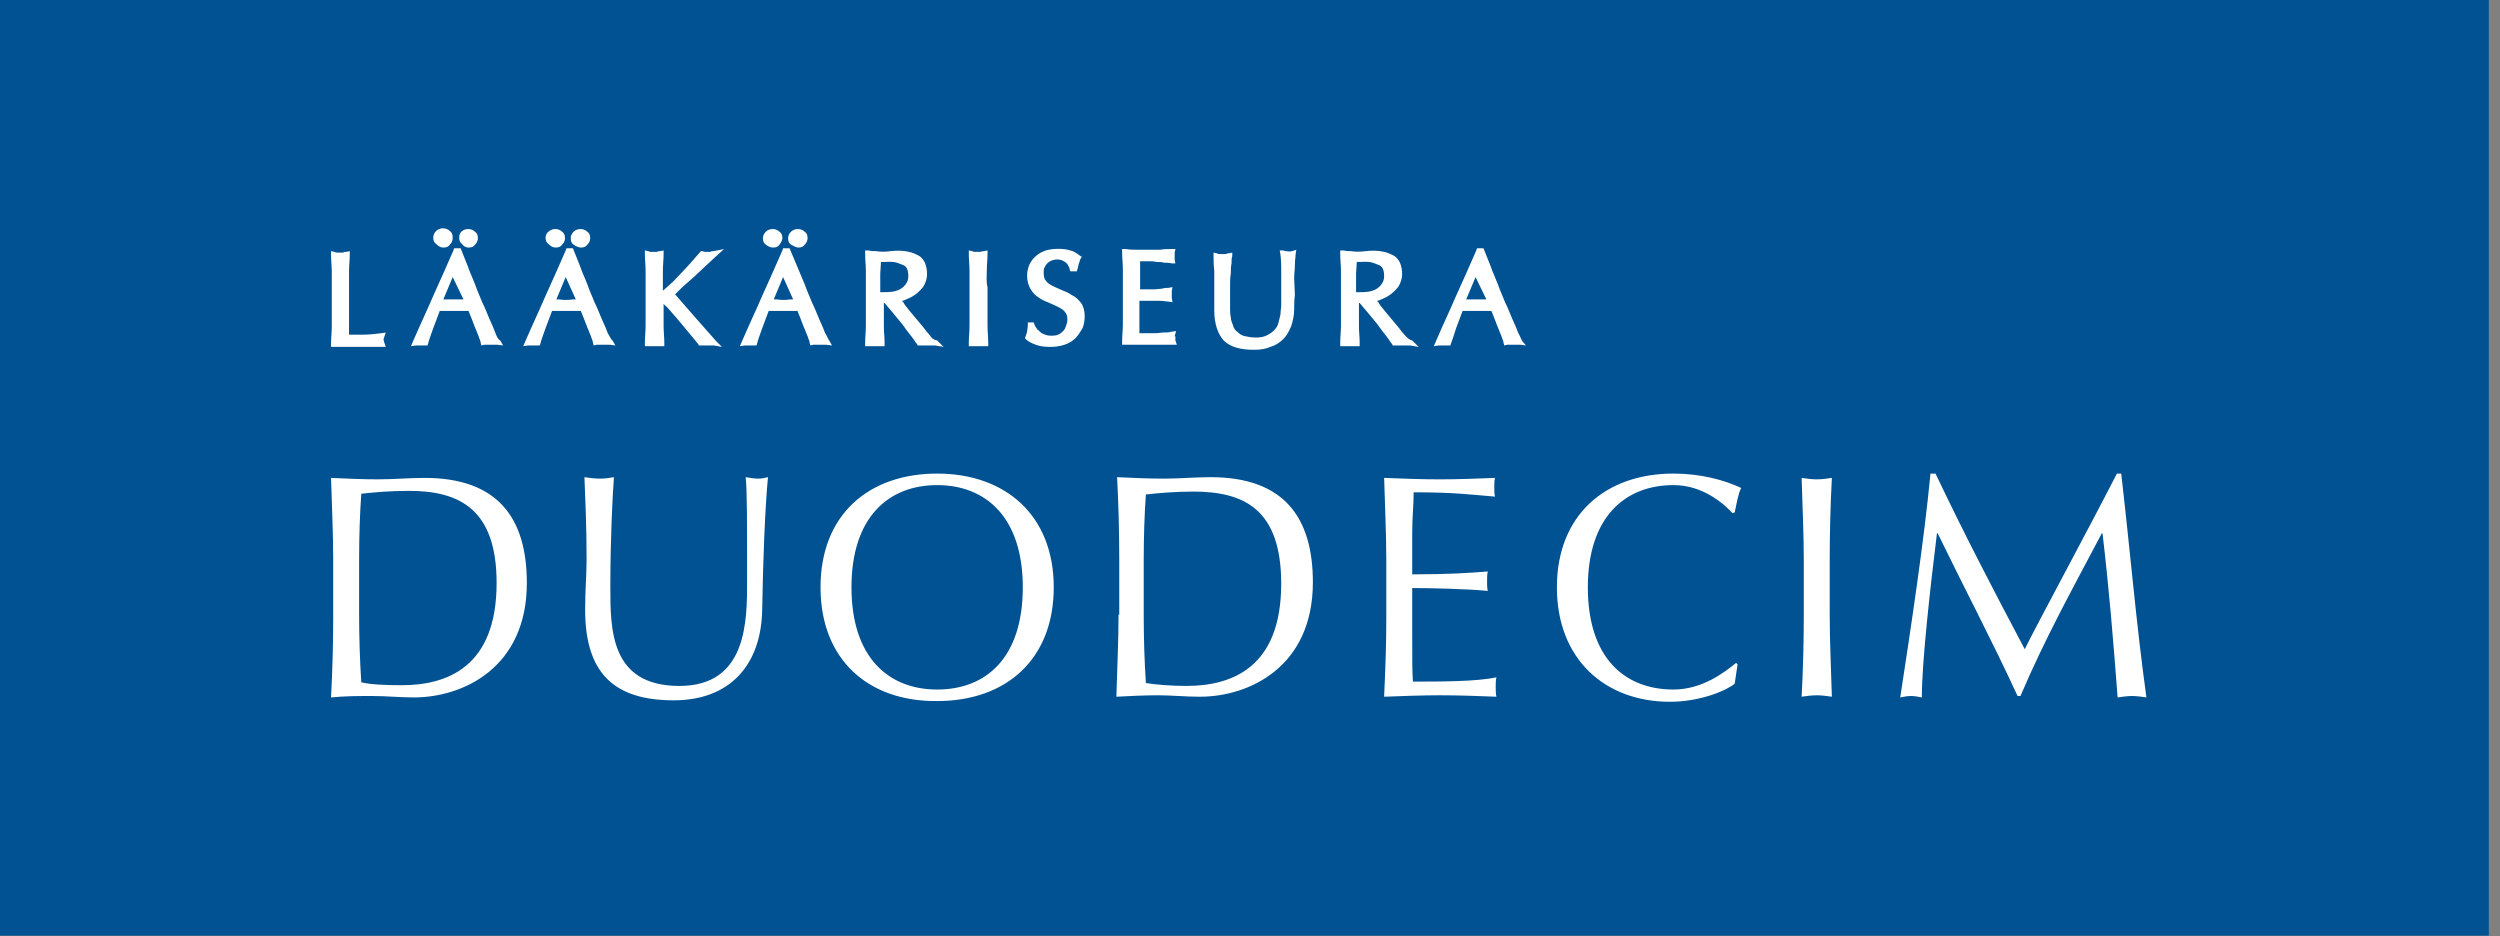 <svg width="219" height="82" viewBox="0 0 219 82" fill="none" xmlns="http://www.w3.org/2000/svg">
<rect x="0" y="0" width="219" height="82" fill="#808080" stroke="none"/>
<rect width="218.02" height="81.962" fill="#005293"/>
<path d="M33.603 29.758C33.603 29.695 33.603 29.632 33.666 29.506L33.792 29.127L33.414 29.19C32.846 29.253 32.342 29.317 31.837 29.317C31.396 29.317 31.018 29.317 30.576 29.317C30.576 28.812 30.576 28.308 30.576 27.677C30.576 26.983 30.576 26.164 30.576 25.218C30.576 24.713 30.576 24.209 30.576 23.768C30.576 23.263 30.639 22.822 30.639 22.317V22.002L30.324 22.065C30.198 22.065 30.135 22.065 30.072 22.128C29.946 22.128 29.757 22.128 29.567 22.128C29.504 22.128 29.378 22.128 29.315 22.065L29 22.002V22.317C29 22.822 29.063 23.326 29.063 23.768C29.063 24.272 29.063 24.713 29.063 25.218V27.173C29.063 27.677 29.063 28.181 29.063 28.623C29.063 29.127 29 29.569 29 30.073V30.388H29.315C29.694 30.388 30.009 30.388 30.324 30.388H32.405C32.72 30.388 33.099 30.388 33.414 30.388H33.792L33.666 30.01C33.603 29.821 33.603 29.758 33.603 29.758Z" fill="white"/>
<path d="M41.043 21.687C41.296 21.687 41.485 21.624 41.611 21.434C41.8 21.245 41.863 21.056 41.863 20.867C41.863 20.615 41.8 20.426 41.611 20.299C41.296 19.984 40.728 19.984 40.413 20.299C40.287 20.426 40.224 20.615 40.224 20.804C40.224 21.056 40.287 21.245 40.476 21.372C40.602 21.561 40.791 21.687 41.043 21.687Z" fill="white"/>
<path d="M43.377 29.127C43.25 28.749 43.061 28.371 42.872 27.929C42.683 27.488 42.494 26.983 42.242 26.479C42.052 25.974 41.8 25.47 41.611 24.903C41.422 24.398 41.17 23.894 40.98 23.326L40.35 21.75H39.782L39.719 21.939C39.152 23.263 38.521 24.65 37.954 25.912C37.386 27.236 36.756 28.56 36.188 29.884L35.999 30.325L36.44 30.262C36.693 30.262 37.008 30.262 37.197 30.262H37.449L37.512 30.073C37.575 29.758 37.765 29.317 37.954 28.749C38.143 28.244 38.332 27.74 38.521 27.236C38.71 27.236 38.9 27.236 39.026 27.236C39.467 27.236 39.971 27.236 40.476 27.236C40.665 27.236 40.854 27.236 41.044 27.236C41.106 27.425 41.233 27.677 41.296 27.866L41.611 28.686C41.737 28.938 41.8 29.19 41.926 29.443C41.989 29.695 42.115 29.884 42.115 30.073L42.178 30.262L42.431 30.199C42.494 30.199 42.62 30.199 42.683 30.199H43.313C43.377 30.199 43.503 30.199 43.566 30.199L44.07 30.262L43.818 29.821C43.629 29.758 43.503 29.443 43.377 29.127ZM40.602 26.227C40.539 26.227 40.413 26.227 40.35 26.227C39.971 26.227 39.53 26.227 39.089 26.227C39.026 26.227 38.963 26.227 38.837 26.227L39.656 24.272L40.602 26.227Z" fill="white"/>
<path d="M38.837 21.687C39.089 21.687 39.278 21.624 39.404 21.434C39.593 21.245 39.657 21.056 39.657 20.804C39.657 20.552 39.593 20.363 39.404 20.236C39.089 19.921 38.522 19.921 38.206 20.236C38.017 20.426 37.954 20.615 37.954 20.804C37.954 21.056 38.017 21.245 38.206 21.372C38.395 21.561 38.585 21.687 38.837 21.687Z" fill="white"/>
<path d="M50.88 21.687C51.132 21.687 51.321 21.624 51.447 21.434C51.636 21.245 51.7 21.056 51.7 20.867C51.7 20.615 51.636 20.426 51.447 20.299C51.132 19.984 50.565 19.984 50.249 20.299C50.06 20.489 49.997 20.678 49.997 20.867C49.997 21.119 50.06 21.308 50.249 21.434C50.438 21.561 50.691 21.687 50.88 21.687Z" fill="white"/>
<path d="M53.213 29.127C53.087 28.749 52.898 28.371 52.709 27.929C52.52 27.488 52.331 26.983 52.078 26.479C51.889 25.974 51.637 25.47 51.448 24.903C51.259 24.398 51.007 23.894 50.817 23.326L50.187 21.75H49.619L49.556 21.939C48.989 23.263 48.358 24.65 47.791 25.912C47.223 27.236 46.593 28.56 46.025 29.884L45.836 30.325L46.277 30.262C46.529 30.262 46.845 30.262 47.034 30.262H47.286L47.349 30.073C47.412 29.758 47.602 29.317 47.791 28.749C47.98 28.244 48.169 27.74 48.358 27.236C48.547 27.236 48.736 27.236 48.863 27.236C49.304 27.236 49.808 27.236 50.313 27.236C50.502 27.236 50.691 27.236 50.88 27.236C50.943 27.425 51.07 27.677 51.133 27.866L51.448 28.686C51.574 28.938 51.637 29.19 51.763 29.443C51.826 29.695 51.952 29.884 51.952 30.073L52.015 30.262L52.268 30.199C52.331 30.199 52.457 30.199 52.52 30.199H53.15C53.213 30.199 53.34 30.199 53.403 30.199L53.907 30.262L53.655 29.821C53.529 29.758 53.403 29.443 53.213 29.127ZM48.989 26.227C48.926 26.227 48.863 26.227 48.736 26.227L49.556 24.272L50.439 26.227C50.376 26.227 50.25 26.227 50.187 26.227C49.808 26.29 49.367 26.29 48.989 26.227Z" fill="white"/>
<path d="M48.674 21.687C48.926 21.687 49.115 21.624 49.241 21.434C49.431 21.245 49.493 21.056 49.493 20.867C49.493 20.615 49.431 20.426 49.241 20.299C48.926 19.984 48.358 19.984 48.043 20.299C47.917 20.363 47.791 20.615 47.791 20.804C47.791 21.056 47.854 21.245 48.043 21.372C48.232 21.561 48.422 21.687 48.674 21.687Z" fill="white"/>
<path d="M60.843 24.209C61.158 23.894 61.537 23.578 61.852 23.263C62.167 22.948 62.483 22.696 62.735 22.443L63.428 21.813L62.483 22.002C62.419 22.002 62.293 22.002 62.23 22.065C62.104 22.065 61.915 22.065 61.789 22.065C61.726 22.065 61.663 22.065 61.537 22.002H61.41L61.284 22.128C61.032 22.443 60.717 22.759 60.465 23.074C60.149 23.389 59.897 23.704 59.582 24.02C59.267 24.335 59.014 24.65 58.699 24.903C58.51 25.092 58.258 25.281 58.069 25.47V25.155C58.069 24.65 58.069 24.146 58.069 23.704C58.069 23.2 58.132 22.759 58.132 22.254V21.939L57.816 22.002C57.69 22.002 57.627 22.002 57.564 22.065C57.438 22.065 57.249 22.065 57.06 22.065C56.997 22.065 56.87 22.065 56.807 22.002L56.492 21.939V22.254C56.492 22.759 56.555 23.263 56.555 23.704C56.555 24.209 56.555 24.65 56.555 25.155V27.11C56.555 27.614 56.555 28.118 56.555 28.56C56.555 29.064 56.492 29.506 56.492 30.01V30.325H56.807C57.123 30.325 57.564 30.325 57.879 30.325H58.195V30.01C58.195 29.569 58.132 29.064 58.132 28.56C58.132 28.055 58.132 27.614 58.132 27.11V26.605C58.195 26.731 58.321 26.794 58.447 26.92L59.33 27.929C59.645 28.308 59.96 28.686 60.276 29.064C60.591 29.443 60.906 29.821 61.158 30.136L61.221 30.262H61.347C61.41 30.262 61.537 30.262 61.6 30.262H62.23C62.356 30.262 62.419 30.262 62.545 30.262L63.239 30.388L62.735 29.884C62.104 29.19 61.474 28.434 60.843 27.74C60.276 27.11 59.708 26.416 59.141 25.785C59.33 25.596 59.519 25.407 59.771 25.155C60.149 24.84 60.465 24.524 60.843 24.209Z" fill="white"/>
<path d="M67.717 21.687C67.969 21.687 68.158 21.624 68.284 21.434C68.41 21.245 68.537 21.056 68.537 20.867C68.537 20.615 68.473 20.426 68.284 20.299C67.969 19.984 67.401 19.984 67.086 20.299C66.897 20.489 66.834 20.678 66.834 20.867C66.834 21.119 66.897 21.308 67.086 21.434C67.275 21.561 67.465 21.687 67.717 21.687Z" fill="white"/>
<path d="M69.923 21.687C70.175 21.687 70.364 21.624 70.49 21.434C70.68 21.245 70.743 21.056 70.743 20.867C70.743 20.615 70.68 20.426 70.49 20.299C70.175 19.984 69.608 19.984 69.292 20.299C69.103 20.489 69.04 20.678 69.04 20.867C69.04 21.119 69.103 21.308 69.292 21.434C69.544 21.561 69.734 21.687 69.923 21.687Z" fill="white"/>
<path d="M72.256 29.127C72.13 28.749 71.941 28.371 71.752 27.929C71.562 27.488 71.373 26.983 71.121 26.479C70.932 25.974 70.68 25.47 70.49 24.903L69.166 21.75H68.599L68.536 21.939C67.968 23.263 67.338 24.65 66.77 25.912C66.203 27.236 65.572 28.56 65.005 29.884L64.815 30.325L65.257 30.262C65.509 30.262 65.824 30.262 66.013 30.262H66.266L66.329 30.073C66.392 29.758 66.581 29.317 66.77 28.749C66.959 28.244 67.148 27.74 67.338 27.236C67.527 27.236 67.716 27.236 67.842 27.236C68.284 27.236 68.788 27.236 69.292 27.236C69.481 27.236 69.671 27.236 69.86 27.236C69.923 27.425 70.049 27.677 70.112 27.866L70.427 28.686C70.553 28.938 70.617 29.19 70.743 29.443C70.806 29.695 70.932 29.884 70.932 30.073L70.995 30.262L71.247 30.199C71.31 30.199 71.436 30.199 71.499 30.199H72.13C72.193 30.199 72.319 30.199 72.382 30.199L72.887 30.262L72.634 29.821C72.571 29.758 72.445 29.443 72.256 29.127ZM68.031 26.227C67.968 26.227 67.905 26.227 67.779 26.227L68.599 24.272L69.481 26.227C69.418 26.227 69.292 26.227 69.229 26.227C68.851 26.29 68.473 26.29 68.031 26.227Z" fill="white"/>
<path d="M81.462 29.38C81.273 29.19 81.084 28.938 80.895 28.686L80.264 27.929C80.075 27.677 79.823 27.425 79.633 27.173C79.444 26.92 79.255 26.731 79.129 26.479L79.003 26.353C79.129 26.353 79.255 26.29 79.381 26.227C79.697 26.101 79.949 25.974 80.201 25.785C80.453 25.596 80.706 25.344 80.895 25.092C81.084 24.776 81.21 24.398 81.21 24.02C81.21 23.642 81.147 23.326 81.021 23.011C80.895 22.759 80.706 22.506 80.453 22.38C80.201 22.254 79.949 22.128 79.633 22.065C79.129 21.939 78.562 21.939 77.994 22.002C77.553 22.065 77.174 22.065 76.733 22.002C76.544 22.002 76.292 22.002 76.102 21.939H75.787V22.254C75.787 22.759 75.85 23.263 75.85 23.704C75.85 24.209 75.85 24.65 75.85 25.155V27.11C75.85 27.614 75.85 28.118 75.85 28.56C75.85 29.064 75.787 29.506 75.787 30.01V30.325H76.102C76.418 30.325 76.859 30.325 77.174 30.325H77.49V30.01C77.49 29.569 77.427 29.064 77.427 28.56C77.427 28.055 77.427 27.614 77.427 27.11V26.542H77.49C77.679 26.794 77.931 27.047 78.183 27.362C78.499 27.74 78.751 28.055 79.066 28.434C79.318 28.812 79.57 29.127 79.823 29.443C80.075 29.758 80.201 30.01 80.327 30.136L80.39 30.262H80.579C80.642 30.262 80.769 30.262 80.895 30.262H81.588C81.714 30.262 81.777 30.262 81.903 30.262L82.66 30.388L82.093 29.821C81.714 29.758 81.588 29.569 81.462 29.38ZM79.444 23.515C79.507 23.642 79.57 23.894 79.57 24.146C79.57 24.461 79.507 24.65 79.381 24.84C79.255 25.029 79.129 25.155 78.94 25.281C78.751 25.407 78.562 25.47 78.309 25.533C77.931 25.596 77.553 25.596 77.237 25.596C77.174 25.596 77.174 25.596 77.111 25.596V25.155C77.111 24.776 77.111 24.335 77.111 23.957L77.174 22.948C77.237 22.948 77.3 22.948 77.364 22.948C77.679 22.948 78.12 22.885 78.562 23.011C78.751 23.074 78.877 23.137 79.066 23.2C79.255 23.263 79.381 23.389 79.444 23.515Z" fill="white"/>
<path d="M86.444 23.704C86.444 23.2 86.507 22.759 86.507 22.254V21.939L86.191 22.002C86.065 22.002 86.002 22.002 85.939 22.065C85.813 22.065 85.624 22.065 85.435 22.065C85.372 22.065 85.246 22.065 85.183 22.002L84.867 21.939V22.254C84.867 22.759 84.93 23.263 84.93 23.704C84.93 24.209 84.93 24.65 84.93 25.155V27.11C84.93 27.614 84.93 28.118 84.93 28.56C84.93 29.064 84.867 29.506 84.867 30.01V30.325H85.183C85.498 30.325 85.939 30.325 86.254 30.325H86.57V30.01C86.57 29.569 86.507 29.064 86.507 28.56C86.507 28.055 86.507 27.614 86.507 27.11V25.155C86.38 24.65 86.444 24.209 86.444 23.704Z" fill="white"/>
<path d="M93.885 25.848C93.632 25.659 93.317 25.533 93.002 25.407C92.687 25.281 92.434 25.155 92.182 25.029C91.93 24.903 91.741 24.776 91.615 24.587C91.489 24.461 91.426 24.209 91.426 23.894C91.426 23.705 91.426 23.578 91.489 23.452C91.552 23.326 91.615 23.2 91.741 23.074C91.867 22.948 91.993 22.885 92.119 22.822C92.434 22.696 92.813 22.696 93.065 22.822C93.191 22.885 93.317 22.948 93.38 23.011C93.443 23.074 93.57 23.2 93.57 23.263C93.632 23.389 93.696 23.452 93.696 23.578L93.759 23.768H94.326L94.389 23.578C94.452 23.389 94.452 23.2 94.515 23.074C94.578 22.948 94.578 22.822 94.641 22.696L94.767 22.506L94.578 22.38C94.326 22.191 94.074 22.002 93.759 21.939C93.191 21.75 92.245 21.75 91.615 21.939C91.299 22.065 90.984 22.191 90.732 22.443C90.48 22.633 90.291 22.948 90.165 23.2C90.038 23.515 89.975 23.831 89.975 24.146C89.975 24.65 90.101 25.029 90.291 25.344C90.48 25.659 90.732 25.912 91.047 26.101C91.299 26.29 91.615 26.416 91.93 26.542C92.245 26.668 92.498 26.794 92.75 26.92C93.002 27.047 93.191 27.173 93.317 27.362C93.443 27.488 93.506 27.74 93.506 27.992C93.506 28.181 93.443 28.371 93.38 28.56C93.317 28.749 93.254 28.875 93.128 29.001C93.002 29.127 92.876 29.253 92.687 29.317C92.371 29.443 91.867 29.443 91.552 29.317C91.362 29.253 91.236 29.19 91.11 29.064C90.984 28.938 90.858 28.875 90.795 28.749C90.732 28.623 90.606 28.497 90.606 28.371L90.543 28.245H90.038V28.497C90.038 28.686 89.975 28.875 89.975 29.001C89.975 29.127 89.912 29.253 89.849 29.443L89.786 29.632L89.912 29.758C90.101 29.947 90.417 30.073 90.732 30.199C91.047 30.325 91.489 30.389 91.993 30.389C92.434 30.389 92.876 30.325 93.254 30.199C93.632 30.073 93.948 29.884 94.2 29.632C94.452 29.38 94.641 29.064 94.831 28.749C94.957 28.434 95.02 28.055 95.02 27.677C95.02 27.236 94.894 26.794 94.704 26.542C94.452 26.227 94.2 25.975 93.885 25.848Z" fill="white"/>
<path d="M102.902 29.443L103.028 29.001L102.587 29.064C102.397 29.127 102.208 29.127 101.956 29.127C101.704 29.127 101.452 29.19 101.199 29.19C100.947 29.19 100.632 29.19 100.38 29.19H99.812C99.812 29.064 99.812 28.938 99.812 28.812C99.812 28.56 99.812 28.181 99.812 27.74V26.605C99.812 26.479 99.812 26.416 99.812 26.353C99.875 26.353 100.001 26.353 100.127 26.353H100.884C101.136 26.353 101.389 26.353 101.641 26.353C101.893 26.353 102.145 26.416 102.334 26.416L102.713 26.479L102.65 26.101C102.65 25.974 102.65 25.912 102.65 25.785C102.65 25.659 102.65 25.596 102.65 25.47L102.713 25.155L102.334 25.218C102.145 25.218 102.019 25.218 101.83 25.281L101.199 25.344C101.01 25.344 100.758 25.344 100.506 25.344C100.317 25.344 100.127 25.344 99.875 25.344C99.875 25.218 99.875 25.092 99.875 24.966C99.875 24.713 99.875 24.398 99.875 24.083C99.875 23.831 99.875 23.578 99.875 23.326C99.875 23.2 99.875 23.011 99.875 22.885C100.127 22.885 100.38 22.885 100.569 22.885C100.821 22.885 101.073 22.885 101.325 22.948C101.578 22.948 101.767 22.948 101.956 23.011C102.145 23.011 102.397 23.011 102.65 23.074H102.965L102.902 22.759C102.902 22.633 102.902 22.57 102.902 22.443C102.902 22.317 102.902 22.254 102.902 22.128L102.965 21.813H102.65C102.334 21.813 101.956 21.813 101.641 21.876C101.01 21.876 100.317 21.876 99.623 21.876C99.308 21.876 98.929 21.876 98.614 21.813H98.299V22.128C98.299 22.633 98.362 23.074 98.362 23.578C98.362 24.083 98.362 24.524 98.362 25.029V26.983C98.362 27.488 98.362 27.992 98.362 28.434C98.362 28.938 98.299 29.38 98.299 29.884V30.199H98.614C98.929 30.199 99.308 30.199 99.623 30.199H101.704C102.019 30.199 102.397 30.199 102.713 30.199H103.091L102.965 29.821C102.965 29.758 102.965 29.695 102.965 29.632C102.965 29.569 102.965 29.506 102.965 29.443C102.839 29.506 102.839 29.506 102.902 29.443Z" fill="white"/>
<path d="M112.675 22.002C112.612 22.002 112.549 22.002 112.423 21.939H112.108L112.171 22.317C112.171 22.443 112.234 22.759 112.234 23.515C112.234 24.083 112.234 24.903 112.234 25.974C112.234 26.227 112.234 26.479 112.234 26.731C112.234 26.983 112.171 27.236 112.171 27.551C112.108 27.803 112.045 28.055 111.982 28.308C111.919 28.56 111.792 28.749 111.603 28.938C111.414 29.127 111.225 29.253 110.973 29.38C110.721 29.506 110.405 29.569 110.027 29.569C109.649 29.569 109.333 29.506 109.018 29.443C108.766 29.38 108.577 29.253 108.387 29.064C108.198 28.938 108.072 28.749 108.009 28.497C107.946 28.308 107.82 28.055 107.82 27.803C107.757 27.551 107.757 27.299 107.757 27.047C107.757 26.794 107.757 26.479 107.757 26.227C107.757 25.785 107.757 25.407 107.757 25.029C107.757 24.65 107.757 24.272 107.82 23.957C107.82 23.642 107.82 23.326 107.883 23.074C107.883 22.822 107.883 22.57 107.946 22.443V22.128L107.631 22.191C107.568 22.191 107.505 22.191 107.379 22.254C107.252 22.254 107.063 22.254 106.874 22.254C106.748 22.254 106.685 22.254 106.622 22.191L106.307 22.128V22.443C106.307 22.759 106.307 23.2 106.37 23.704C106.37 24.209 106.37 24.776 106.37 25.407C106.37 25.659 106.37 25.974 106.37 26.227C106.37 26.479 106.37 26.857 106.37 27.173C106.37 28.371 106.685 29.253 107.189 29.821C107.757 30.388 108.64 30.641 109.838 30.641C110.405 30.641 110.847 30.578 111.288 30.388C111.729 30.262 112.108 30.01 112.423 29.695C112.738 29.38 112.927 29.001 113.117 28.56C113.243 28.118 113.369 27.677 113.369 27.11C113.369 26.668 113.369 26.29 113.432 25.848L113.369 24.398C113.369 23.957 113.432 23.578 113.432 23.2C113.432 22.822 113.495 22.506 113.495 22.254L113.558 21.876L113.18 22.002C112.927 22.065 112.801 22.002 112.675 22.002Z" fill="white"/>
<path d="M123.079 29.38C122.89 29.19 122.701 28.938 122.512 28.686L121.881 27.929C121.692 27.677 121.44 27.425 121.251 27.173C121.062 26.92 120.872 26.731 120.746 26.479L120.62 26.353C120.746 26.353 120.872 26.29 120.998 26.227C121.314 26.101 121.566 25.974 121.818 25.785C122.07 25.596 122.323 25.344 122.512 25.092C122.701 24.776 122.827 24.398 122.827 24.02C122.827 23.642 122.764 23.326 122.638 23.011C122.512 22.759 122.323 22.506 122.07 22.38C121.818 22.254 121.566 22.128 121.251 22.065C120.746 21.939 120.179 21.939 119.611 22.002C119.17 22.065 118.792 22.065 118.35 22.002C118.161 22.002 117.909 22.002 117.72 21.939H117.404V22.254C117.404 22.759 117.467 23.263 117.467 23.704C117.467 24.209 117.467 24.65 117.467 25.155V27.11C117.467 27.614 117.467 28.118 117.467 28.56C117.467 29.064 117.404 29.506 117.404 30.01V30.325H117.72C118.035 30.325 118.476 30.325 118.792 30.325H119.107V30.01C119.107 29.569 119.044 29.064 119.044 28.56C119.044 28.055 119.044 27.614 119.044 27.11V26.542H119.107C119.296 26.794 119.548 27.047 119.8 27.362C120.116 27.74 120.368 28.055 120.683 28.434C120.935 28.812 121.188 29.127 121.44 29.443C121.692 29.758 121.818 30.01 121.944 30.136L122.007 30.262H122.197C122.26 30.262 122.386 30.262 122.512 30.262H123.205C123.332 30.262 123.395 30.262 123.521 30.262L124.277 30.388L123.71 29.821C123.395 29.758 123.268 29.569 123.079 29.38ZM121.125 23.515C121.188 23.642 121.251 23.894 121.251 24.146C121.251 24.461 121.188 24.65 121.062 24.84C120.935 25.029 120.809 25.155 120.62 25.281C120.431 25.407 120.242 25.47 119.99 25.533C119.611 25.596 119.233 25.596 118.918 25.596C118.855 25.596 118.855 25.596 118.792 25.596V25.155C118.792 24.776 118.792 24.335 118.792 23.957L118.855 22.948C118.918 22.948 118.981 22.948 119.044 22.948C119.359 22.948 119.8 22.885 120.242 23.011C120.431 23.074 120.557 23.137 120.746 23.2C120.935 23.263 121.062 23.389 121.125 23.515Z" fill="white"/>
<path d="M133.357 29.884C133.231 29.695 133.168 29.443 132.979 29.127C132.853 28.749 132.664 28.371 132.475 27.929C132.285 27.488 132.096 26.983 131.844 26.479C131.655 25.974 131.403 25.47 131.214 24.903C131.024 24.398 130.772 23.894 130.583 23.326L129.952 21.75H129.385L129.322 21.939C128.754 23.263 128.124 24.65 127.556 25.912C126.989 27.236 126.358 28.56 125.791 29.884L125.602 30.325L126.043 30.262C126.295 30.262 126.61 30.262 126.8 30.262H127.052L127.115 30.073C127.241 29.758 127.367 29.317 127.556 28.749C127.745 28.244 127.935 27.74 128.124 27.236C128.313 27.236 128.502 27.236 128.628 27.236C129.07 27.236 129.574 27.236 130.079 27.236C130.268 27.236 130.457 27.236 130.646 27.236C130.709 27.425 130.835 27.677 130.898 27.866L131.214 28.686C131.34 28.938 131.403 29.19 131.529 29.443C131.592 29.695 131.718 29.884 131.718 30.073L131.781 30.262L132.033 30.199C132.096 30.199 132.222 30.199 132.285 30.199H132.916C132.979 30.199 133.105 30.199 133.168 30.199L133.673 30.262L133.357 29.884ZM130.205 26.227C130.142 26.227 130.015 26.227 129.952 26.227C129.574 26.227 129.133 26.227 128.691 26.227C128.628 26.227 128.565 26.227 128.439 26.227L129.259 24.272L130.205 26.227Z" fill="white"/>
<path d="M169.11 41.486C168.542 47.413 167.407 54.917 166.461 61.096C166.777 61.033 167.092 60.97 167.407 60.97C167.722 60.97 168.038 61.033 168.353 61.096C168.353 57.944 169.11 51.323 169.677 46.72H169.74C172.073 51.512 174.596 56.304 176.739 60.97H176.992C179.136 55.926 181.658 51.386 184.117 46.72H184.18C184.748 51.512 185.126 56.115 185.504 61.096C185.946 61.033 186.324 60.97 186.765 60.97C187.207 60.97 187.585 61.033 188.026 61.096C187.144 54.728 186.639 48.611 185.819 41.486H185.441C182.793 46.657 178.442 54.665 177.37 56.872C174.596 51.638 172.073 46.783 169.551 41.486H169.11ZM158.012 49.053C158.012 46.657 157.886 44.261 157.823 41.864C158.264 41.928 158.706 41.991 159.147 41.991C159.588 41.991 160.03 41.928 160.471 41.864C160.345 44.261 160.282 46.657 160.282 49.053V53.845C160.282 56.241 160.408 58.637 160.471 61.033C160.03 60.97 159.588 60.907 159.147 60.907C158.706 60.907 158.264 60.97 157.823 61.033C157.949 58.637 158.012 56.241 158.012 53.845V49.053ZM152.211 58.196L152.085 58.07C151.076 58.89 149.121 60.403 146.599 60.403C142.311 60.403 139.095 57.629 139.095 51.449C139.095 45.27 142.374 42.495 146.599 42.495C149.184 42.495 151.013 44.135 151.769 44.954L151.959 44.891C152.085 44.324 152.274 43.189 152.526 42.747C151.076 42.054 148.995 41.486 146.599 41.486C140.609 41.486 136.384 45.143 136.384 51.449C136.384 57.755 140.609 61.475 146.284 61.475C148.995 61.475 151.265 60.466 151.959 59.898L152.211 58.196ZM121.44 49.053C121.44 46.657 121.313 44.261 121.25 41.864C122.89 41.928 124.466 41.991 126.106 41.991C127.745 41.991 129.322 41.928 130.961 41.864C130.898 42.117 130.898 42.432 130.898 42.684C130.898 42.937 130.898 43.252 130.961 43.504C128.691 43.315 127.367 43.126 123.836 43.126C123.836 44.324 123.71 45.27 123.71 46.657C123.71 48.107 123.71 49.62 123.71 50.314C126.925 50.314 128.691 50.188 130.33 50.062C130.267 50.314 130.267 50.629 130.267 50.945C130.267 51.197 130.267 51.512 130.33 51.764C128.439 51.575 125.034 51.512 123.71 51.512C123.71 52.206 123.71 52.899 123.71 55.548C123.71 57.691 123.71 59.016 123.773 59.709C126.169 59.709 129.385 59.709 131.087 59.331C131.024 59.583 131.024 59.962 131.024 60.214C131.024 60.466 131.024 60.781 131.087 61.033C129.511 60.97 127.871 60.907 126.169 60.907C124.529 60.907 122.89 60.97 121.25 61.033C121.377 57.944 121.44 56.872 121.44 53.782V49.053ZM100.19 49.053C100.19 47.035 100.253 45.08 100.379 43.315C101.514 43.189 102.964 43.063 104.541 43.063C109.018 43.063 112.233 44.639 112.233 51.134C112.233 58.511 107.883 60.088 103.91 60.088C102.523 60.088 101.136 59.962 100.379 59.835C100.253 57.881 100.19 55.926 100.19 53.908V49.053ZM97.983 53.845C97.983 56.241 97.857 58.637 97.794 61.033C98.992 60.97 100.19 60.907 101.451 60.907C102.649 60.907 103.847 61.033 105.108 61.033C109.396 61.033 115.008 58.448 115.008 51.008C115.008 45.27 112.423 41.801 106.054 41.801C104.667 41.801 103.343 41.928 101.955 41.928C100.568 41.928 99.244 41.864 97.857 41.801C97.983 44.198 98.046 46.594 98.046 48.99V53.845H97.983ZM82.093 42.495C77.868 42.495 74.589 45.27 74.589 51.449C74.589 57.629 77.868 60.403 82.093 60.403C86.381 60.403 89.597 57.629 89.597 51.449C89.597 45.27 86.318 42.495 82.093 42.495ZM82.093 41.486C88.083 41.486 92.308 45.143 92.308 51.449C92.308 57.755 88.146 61.412 82.093 61.412C76.103 61.475 71.878 57.818 71.878 51.449C71.878 45.08 76.103 41.486 82.093 41.486ZM65.446 50.882C65.446 54.413 65.446 60.088 59.519 60.088C53.466 60.088 53.466 55.169 53.466 51.386C53.466 47.287 53.655 43.441 53.781 41.801C53.403 41.864 53.024 41.928 52.583 41.928C52.141 41.928 51.574 41.864 51.196 41.801C51.259 43.441 51.385 45.963 51.385 48.99C51.385 50.377 51.259 51.638 51.259 53.404C51.259 58.827 53.655 61.349 59.014 61.349C63.933 61.349 66.707 58.259 66.77 53.341C66.833 49.242 67.023 44.387 67.275 41.801C67.023 41.864 66.707 41.928 66.455 41.928C66.077 41.928 65.698 41.864 65.32 41.801C65.446 42.937 65.446 45.585 65.446 50.882ZM31.459 53.845C31.459 55.8 31.522 57.818 31.648 59.772C32.405 59.962 33.792 60.025 35.179 60.025C39.152 60.025 43.503 58.448 43.503 51.071C43.503 44.576 40.224 42.999 35.81 42.999C34.234 42.999 32.72 43.126 31.648 43.252C31.522 45.017 31.459 47.035 31.459 48.99V53.845ZM29.189 49.053C29.189 46.657 29.063 44.261 29 41.864C30.387 41.928 31.774 41.991 33.099 41.991C34.486 41.991 35.873 41.864 37.197 41.864C43.566 41.864 46.151 45.333 46.151 51.071C46.151 58.511 40.539 61.096 36.251 61.096C35.053 61.096 33.855 60.97 32.594 60.97C31.396 60.97 30.198 60.97 29 61.096C29.126 58.7 29.189 56.304 29.189 53.908V49.053Z" fill="white"/>
</svg>
